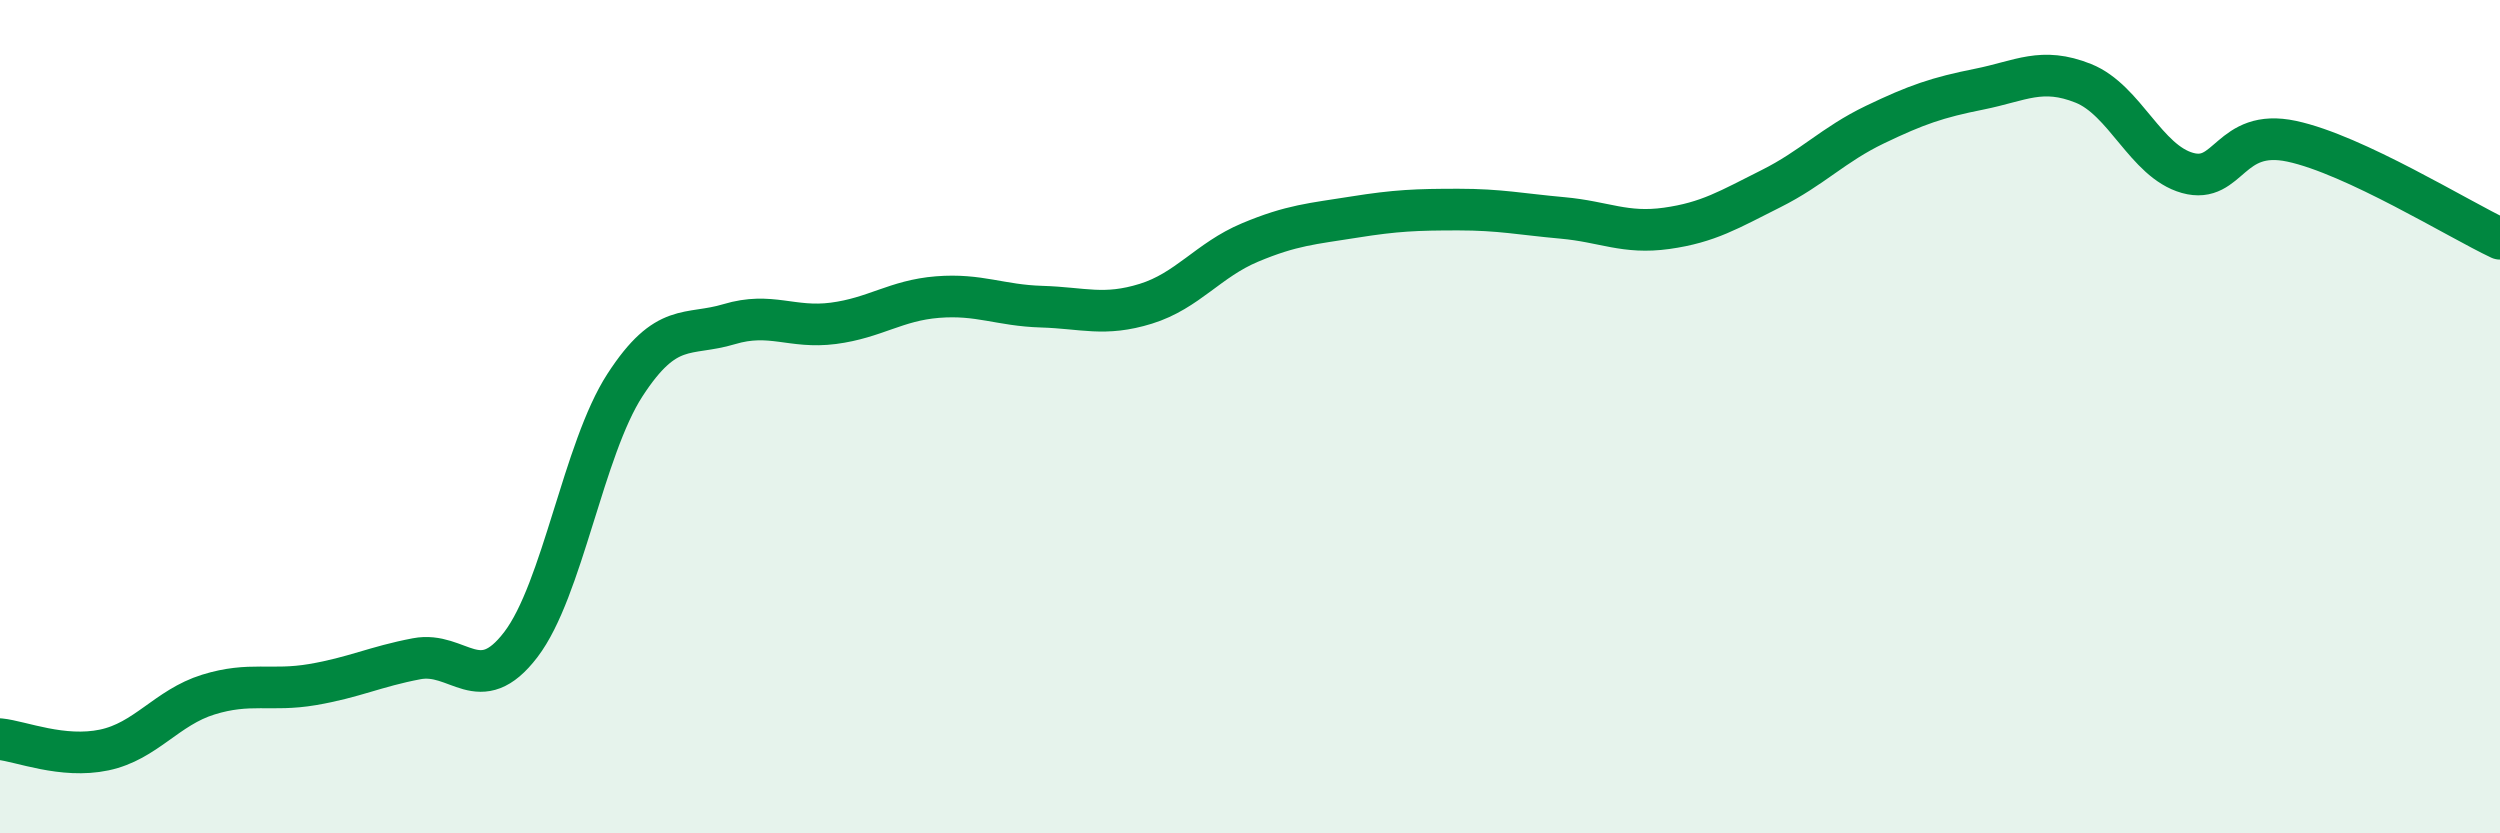 
    <svg width="60" height="20" viewBox="0 0 60 20" xmlns="http://www.w3.org/2000/svg">
      <path
        d="M 0,17.74 C 0.5,17.79 1.5,18.21 2.5,18 C 3.5,17.79 4,16.98 5,16.67 C 6,16.36 6.5,16.6 7.5,16.43 C 8.5,16.26 9,16 10,15.81 C 11,15.62 11.5,16.78 12.5,15.47 C 13.5,14.16 14,10.78 15,9.24 C 16,7.7 16.5,8.08 17.5,7.78 C 18.5,7.48 19,7.89 20,7.76 C 21,7.63 21.5,7.21 22.5,7.13 C 23.5,7.05 24,7.33 25,7.36 C 26,7.39 26.5,7.6 27.5,7.29 C 28.5,6.98 29,6.24 30,5.82 C 31,5.4 31.5,5.37 32.5,5.21 C 33.5,5.05 34,5.03 35,5.03 C 36,5.03 36.5,5.14 37.5,5.23 C 38.5,5.32 39,5.62 40,5.48 C 41,5.34 41.5,5.03 42.5,4.53 C 43.5,4.03 44,3.47 45,2.99 C 46,2.51 46.5,2.34 47.5,2.14 C 48.5,1.94 49,1.6 50,2 C 51,2.4 51.5,3.87 52.5,4.15 C 53.5,4.43 53.5,3.07 55,3.39 C 56.5,3.71 59,5.26 60,5.73L60 20L0 20Z"
        fill="#008740"
        opacity="0.1"
        stroke-linecap="round"
        stroke-linejoin="round"
      />
      <path
        d="M 0,17.74 C 0.5,17.79 1.5,18.21 2.5,18 C 3.5,17.79 4,16.98 5,16.67 C 6,16.36 6.5,16.6 7.5,16.43 C 8.5,16.26 9,16 10,15.81 C 11,15.62 11.5,16.78 12.5,15.47 C 13.5,14.16 14,10.78 15,9.24 C 16,7.7 16.5,8.08 17.5,7.78 C 18.5,7.48 19,7.89 20,7.76 C 21,7.63 21.5,7.21 22.5,7.13 C 23.5,7.05 24,7.33 25,7.36 C 26,7.39 26.5,7.6 27.5,7.29 C 28.5,6.98 29,6.24 30,5.82 C 31,5.4 31.5,5.37 32.5,5.21 C 33.5,5.05 34,5.03 35,5.03 C 36,5.03 36.5,5.14 37.5,5.23 C 38.5,5.32 39,5.62 40,5.48 C 41,5.34 41.5,5.03 42.5,4.53 C 43.5,4.03 44,3.47 45,2.99 C 46,2.51 46.5,2.34 47.5,2.14 C 48.5,1.94 49,1.6 50,2 C 51,2.4 51.5,3.87 52.5,4.15 C 53.5,4.43 53.5,3.07 55,3.39 C 56.5,3.71 59,5.26 60,5.73"
        stroke="#008740"
        stroke-width="1"
        fill="none"
        stroke-linecap="round"
        stroke-linejoin="round"
      />
    </svg>
  